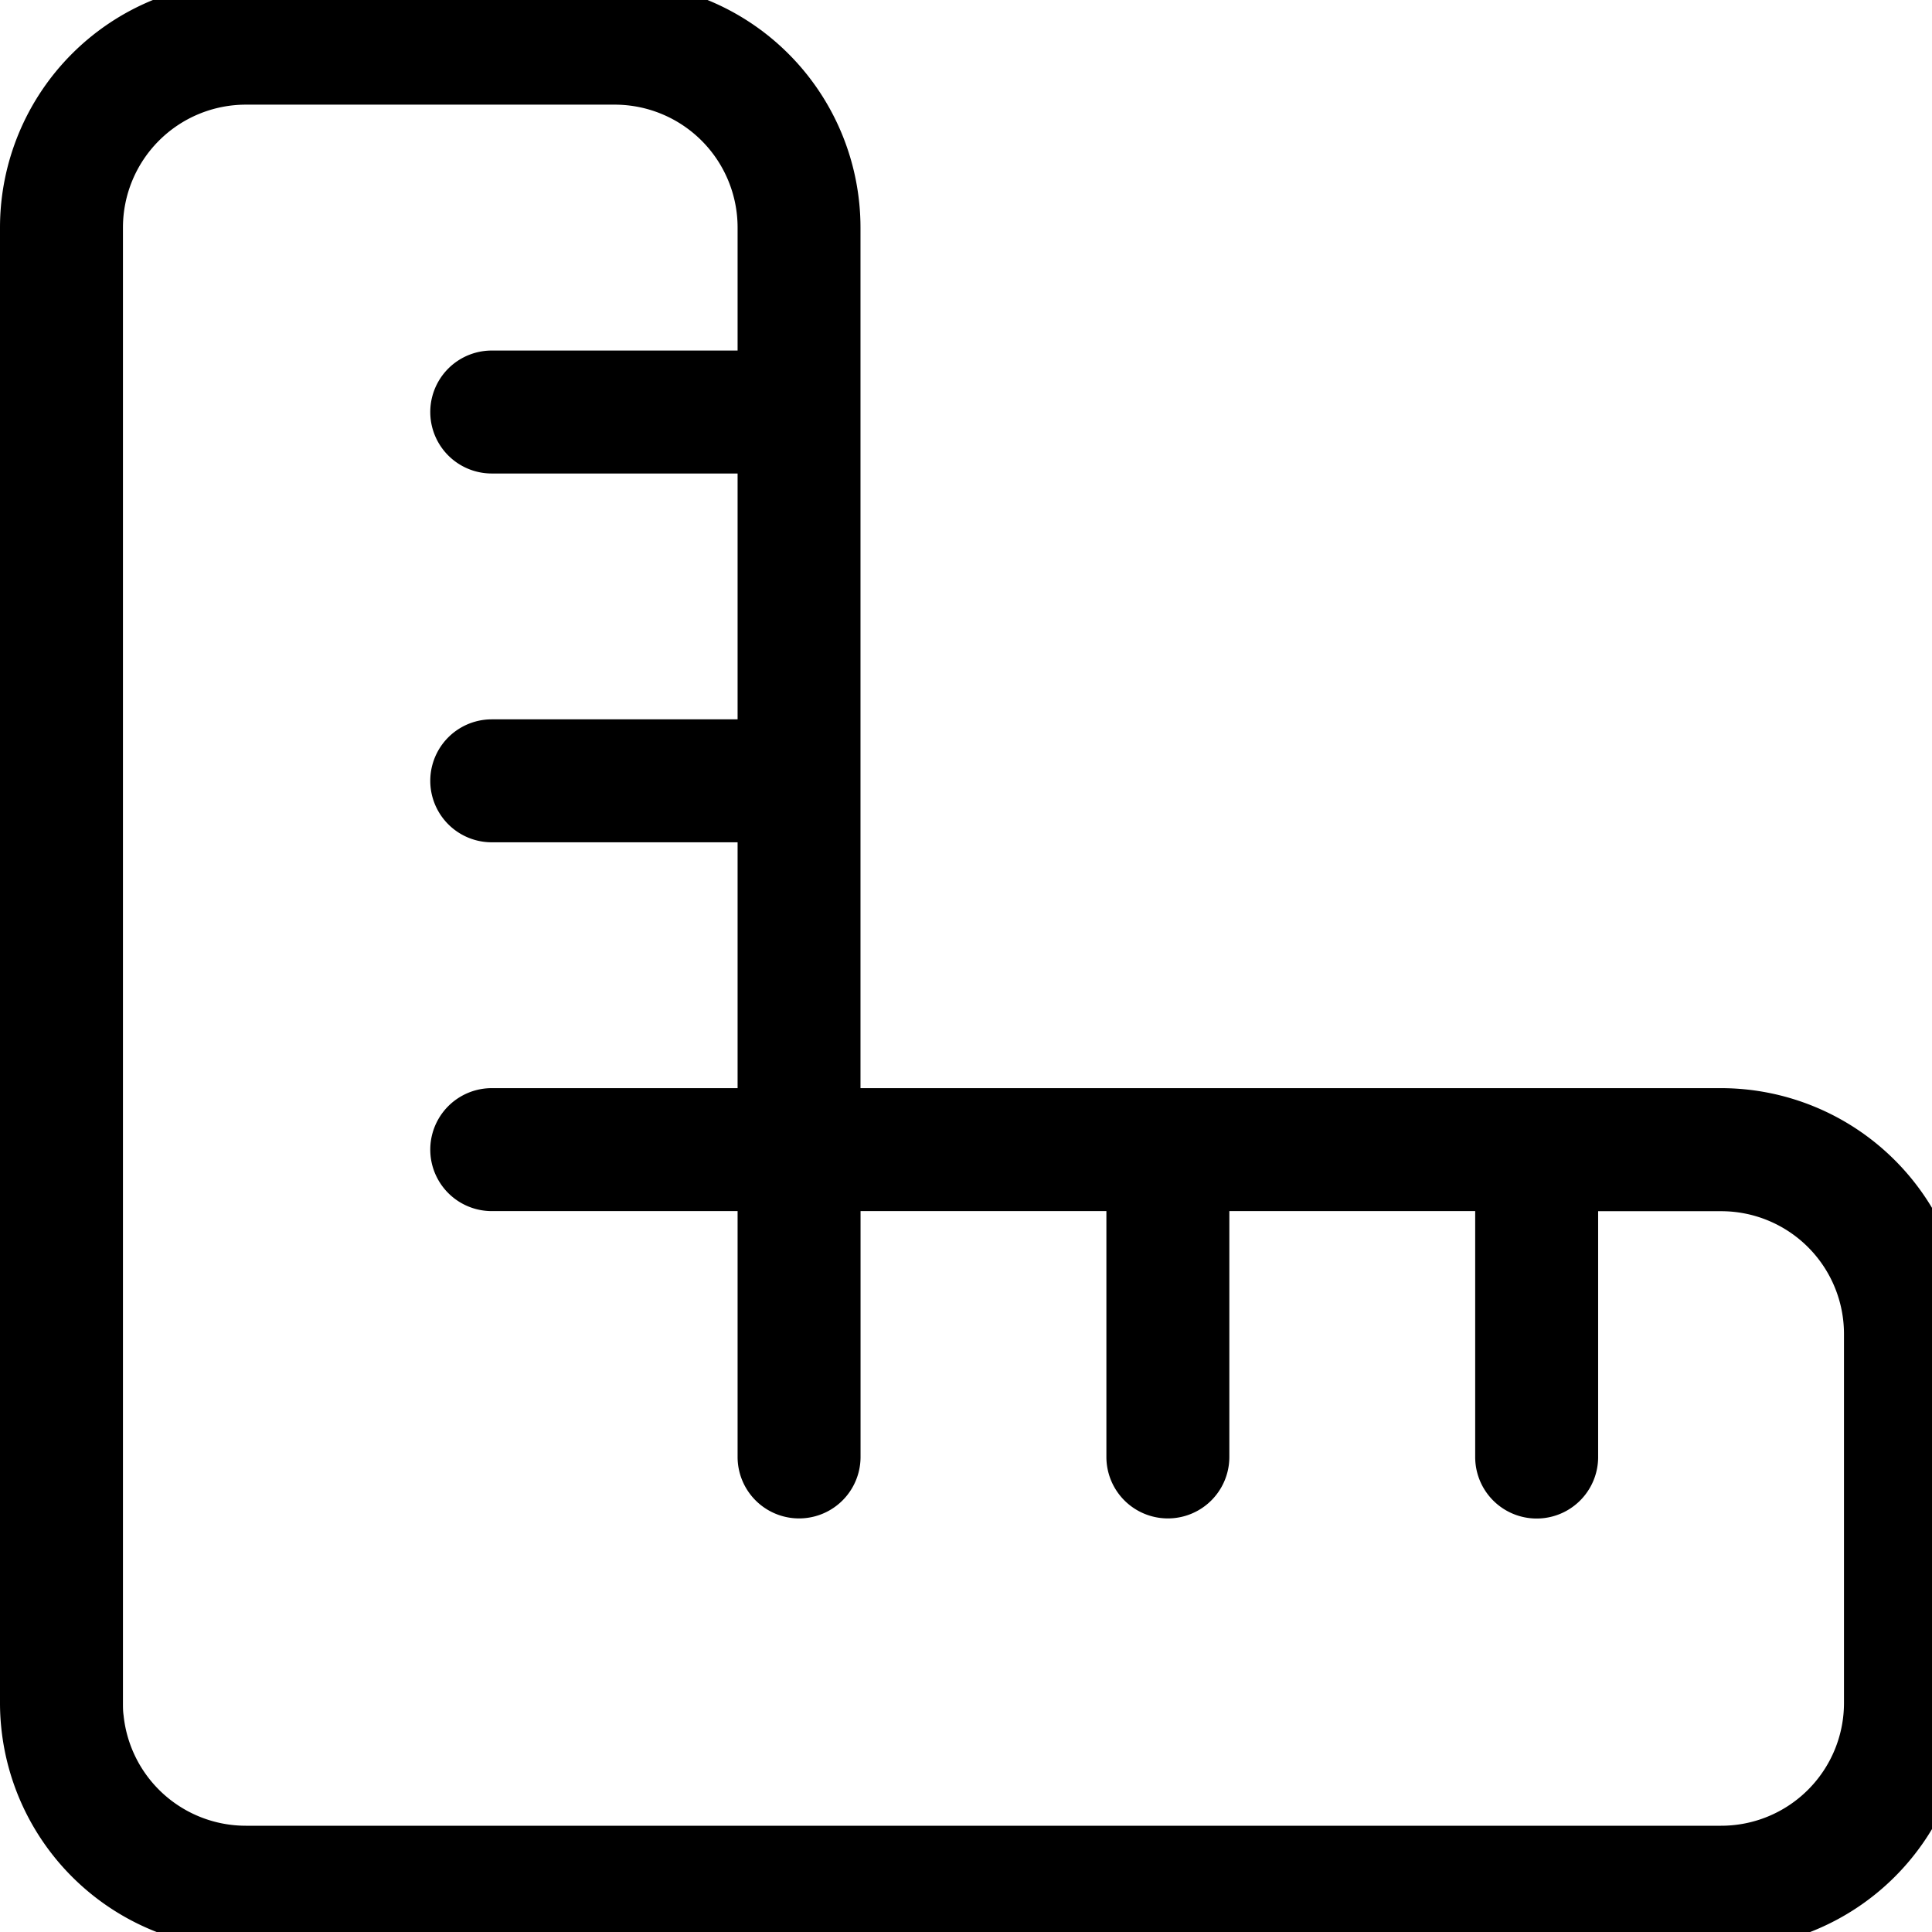 <?xml version="1.0" encoding="UTF-8"?>
<svg xmlns="http://www.w3.org/2000/svg" xmlns:xlink="http://www.w3.org/1999/xlink" width="36" height="36" viewBox="0 0 36 36">
  <defs>
    <clipPath id="clip-path">
      <rect id="Rectangle_57" data-name="Rectangle 57" width="36" height="36" transform="translate(0 0.34)" fill="none"></rect>
    </clipPath>
  </defs>
  <g id="Group_516" data-name="Group 516" transform="translate(0 -0.34)">
    <g id="Group_515" data-name="Group 515" clip-path="url(#clip-path)">
      <path id="Path_129" data-name="Path 129" d="M32.069,20.616A4.586,4.586,0,0,1,36.651,25.2v6.872a4.586,4.586,0,0,1-4.581,4.581H4.581A4.583,4.583,0,0,1,.024,32.535,4.519,4.519,0,0,1,0,32.069V4.581A4.581,4.581,0,0,1,4.581,0h6.872a4.583,4.583,0,0,1,4.581,4.581V20.616ZM13.744,13.744V9.163H9.163a1.145,1.145,0,0,1,0-2.291h4.581V4.581a2.29,2.29,0,0,0-2.291-2.291H4.581A2.291,2.291,0,0,0,2.291,4.581V32.069c0,.079,0,.157.012.236A2.291,2.291,0,0,0,4.581,34.36H32.069a2.288,2.288,0,0,0,2.291-2.291V25.2a2.288,2.288,0,0,0-2.291-2.291H29.779v4.581a1.145,1.145,0,0,1-2.291,0V22.907H22.907v4.581a1.145,1.145,0,0,1-2.291,0V22.907H16.035v4.581a1.145,1.145,0,0,1-2.291,0V22.907H9.163a1.145,1.145,0,1,1,0-2.291h4.581V16.035H9.163a1.145,1.145,0,1,1,0-2.291Z"></path>
    </g>
  </g>
</svg>
